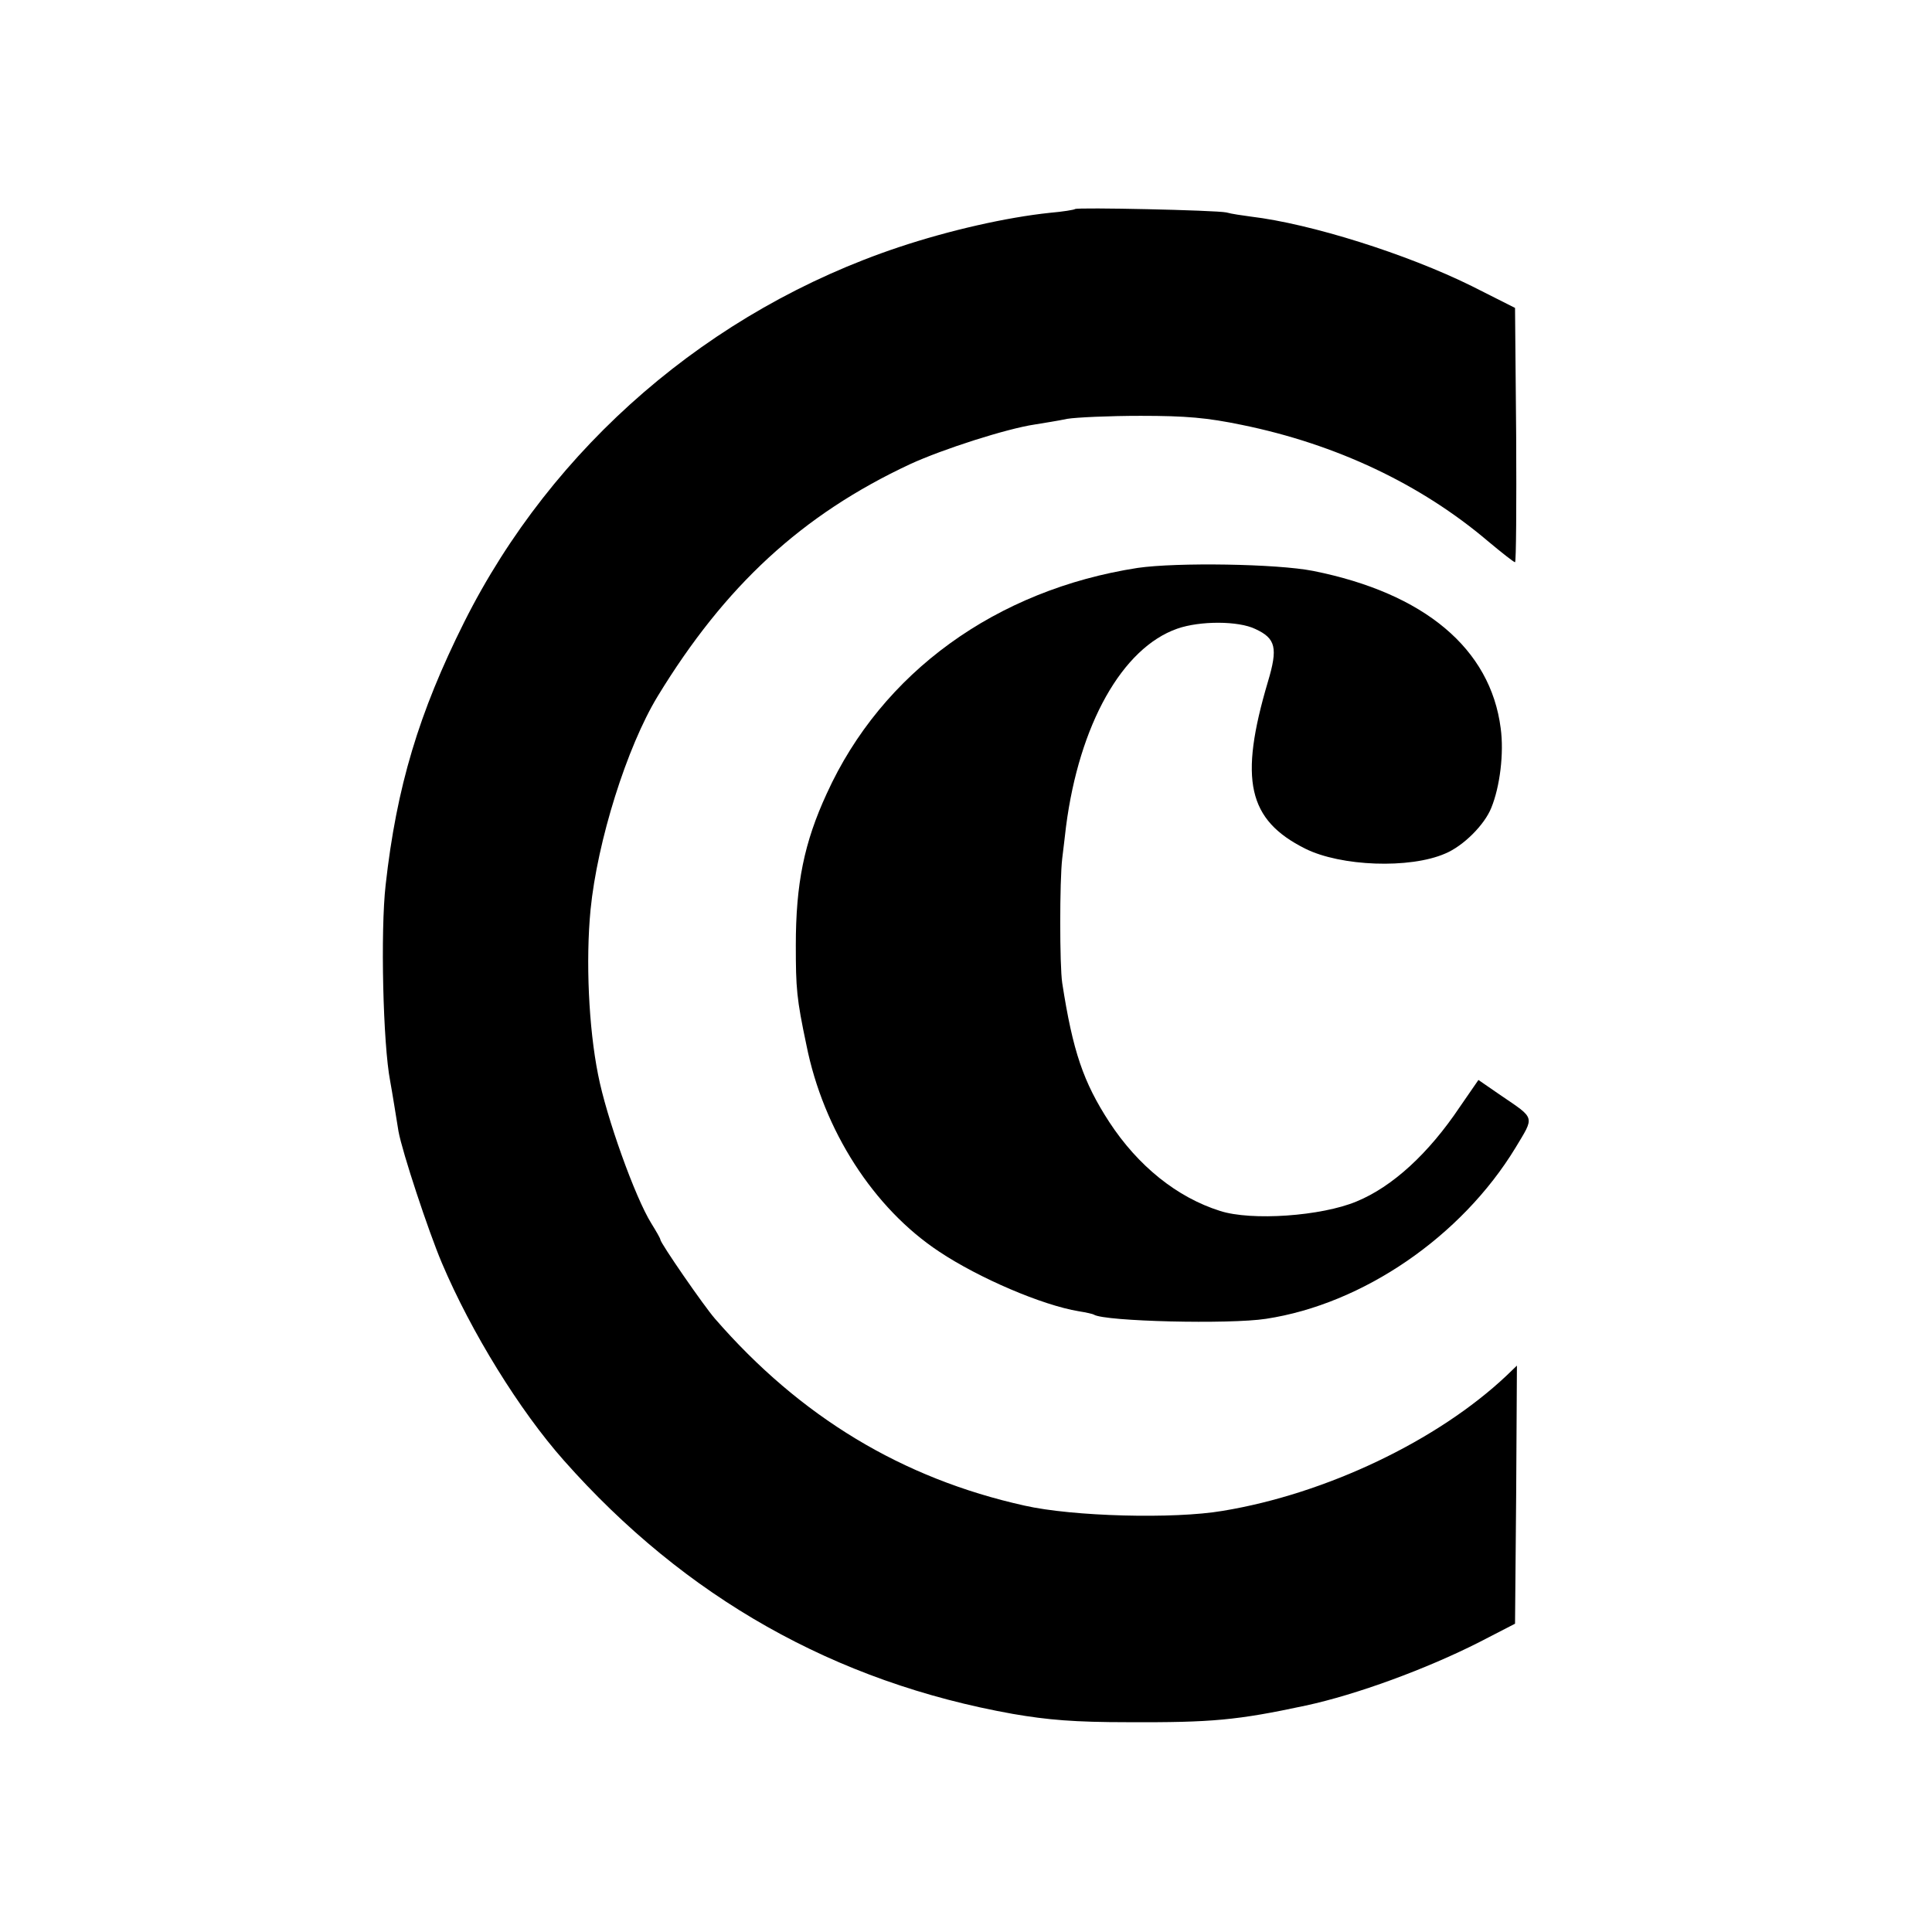 <?xml version="1.0" standalone="no"?>
<!DOCTYPE svg PUBLIC "-//W3C//DTD SVG 20010904//EN"
 "http://www.w3.org/TR/2001/REC-SVG-20010904/DTD/svg10.dtd">
<svg version="1.0" xmlns="http://www.w3.org/2000/svg"
 width="512pt" height="512pt" viewBox="0 0 512 512"
 preserveAspectRatio="xMidYMid meet">
<g transform="translate(0,512) scale(0.1,-0.1)"
fill="#000000" stroke="none">
<path d="M2849 4566 c-2 -2 -32 -7 -67 -10 -114 -12 -265 -46 -400 -91 -500
-167 -918 -527 -1152 -994 -120 -240 -179 -436 -208 -696 -14 -123 -7 -422 12
-520 2 -11 7 -40 11 -65 4 -25 9 -55 11 -68 10 -55 79 -264 115 -349 78 -184
206 -391 323 -523 322 -364 719 -588 1190 -672 93 -16 163 -22 306 -22 221 -1
288 5 470 44 135 29 320 97 460 168 l95 49 3 342 2 342 -27 -26 c-183 -173
-479 -314 -753 -359 -129 -22 -397 -15 -525 14 -324 72 -594 235 -820 495 -29
33 -145 201 -145 210 0 3 -11 22 -24 43 -43 69 -119 281 -141 394 -25 125 -33
302 -20 437 18 182 96 431 178 566 178 292 382 481 669 615 87 40 256 94 330
105 24 4 63 10 86 15 24 4 112 8 195 8 121 0 176 -5 268 -24 250 -51 474 -157
652 -308 37 -31 69 -56 72 -56 3 0 4 152 3 337 l-3 337 -115 58 c-172 85 -426
165 -585 184 -22 3 -51 7 -65 11 -28 6 -395 14 -401 9z"/>
<path d="M3015 3615 c-375 -58 -678 -277 -824 -598 -60 -130 -82 -239 -82
-402 0 -114 2 -141 28 -264 45 -226 178 -433 352 -548 105 -70 273 -142 370
-158 19 -3 37 -7 40 -9 29 -18 359 -26 456 -11 257 39 518 218 661 453 51 85
54 76 -40 140 l-58 40 -49 -71 c-83 -124 -179 -212 -274 -251 -93 -39 -279
-52 -362 -25 -114 36 -217 119 -293 235 -69 106 -97 188 -125 369 -7 46 -7
271 0 330 3 22 7 60 10 84 35 271 149 474 295 525 60 21 162 21 207 -1 54 -25
60 -50 33 -140 -77 -260 -53 -366 99 -442 94 -47 277 -54 371 -13 48 20 104
76 122 121 23 56 34 145 25 211 -27 211 -202 358 -497 417 -96 19 -361 23
-465 8z"/>
</g>
</svg>
